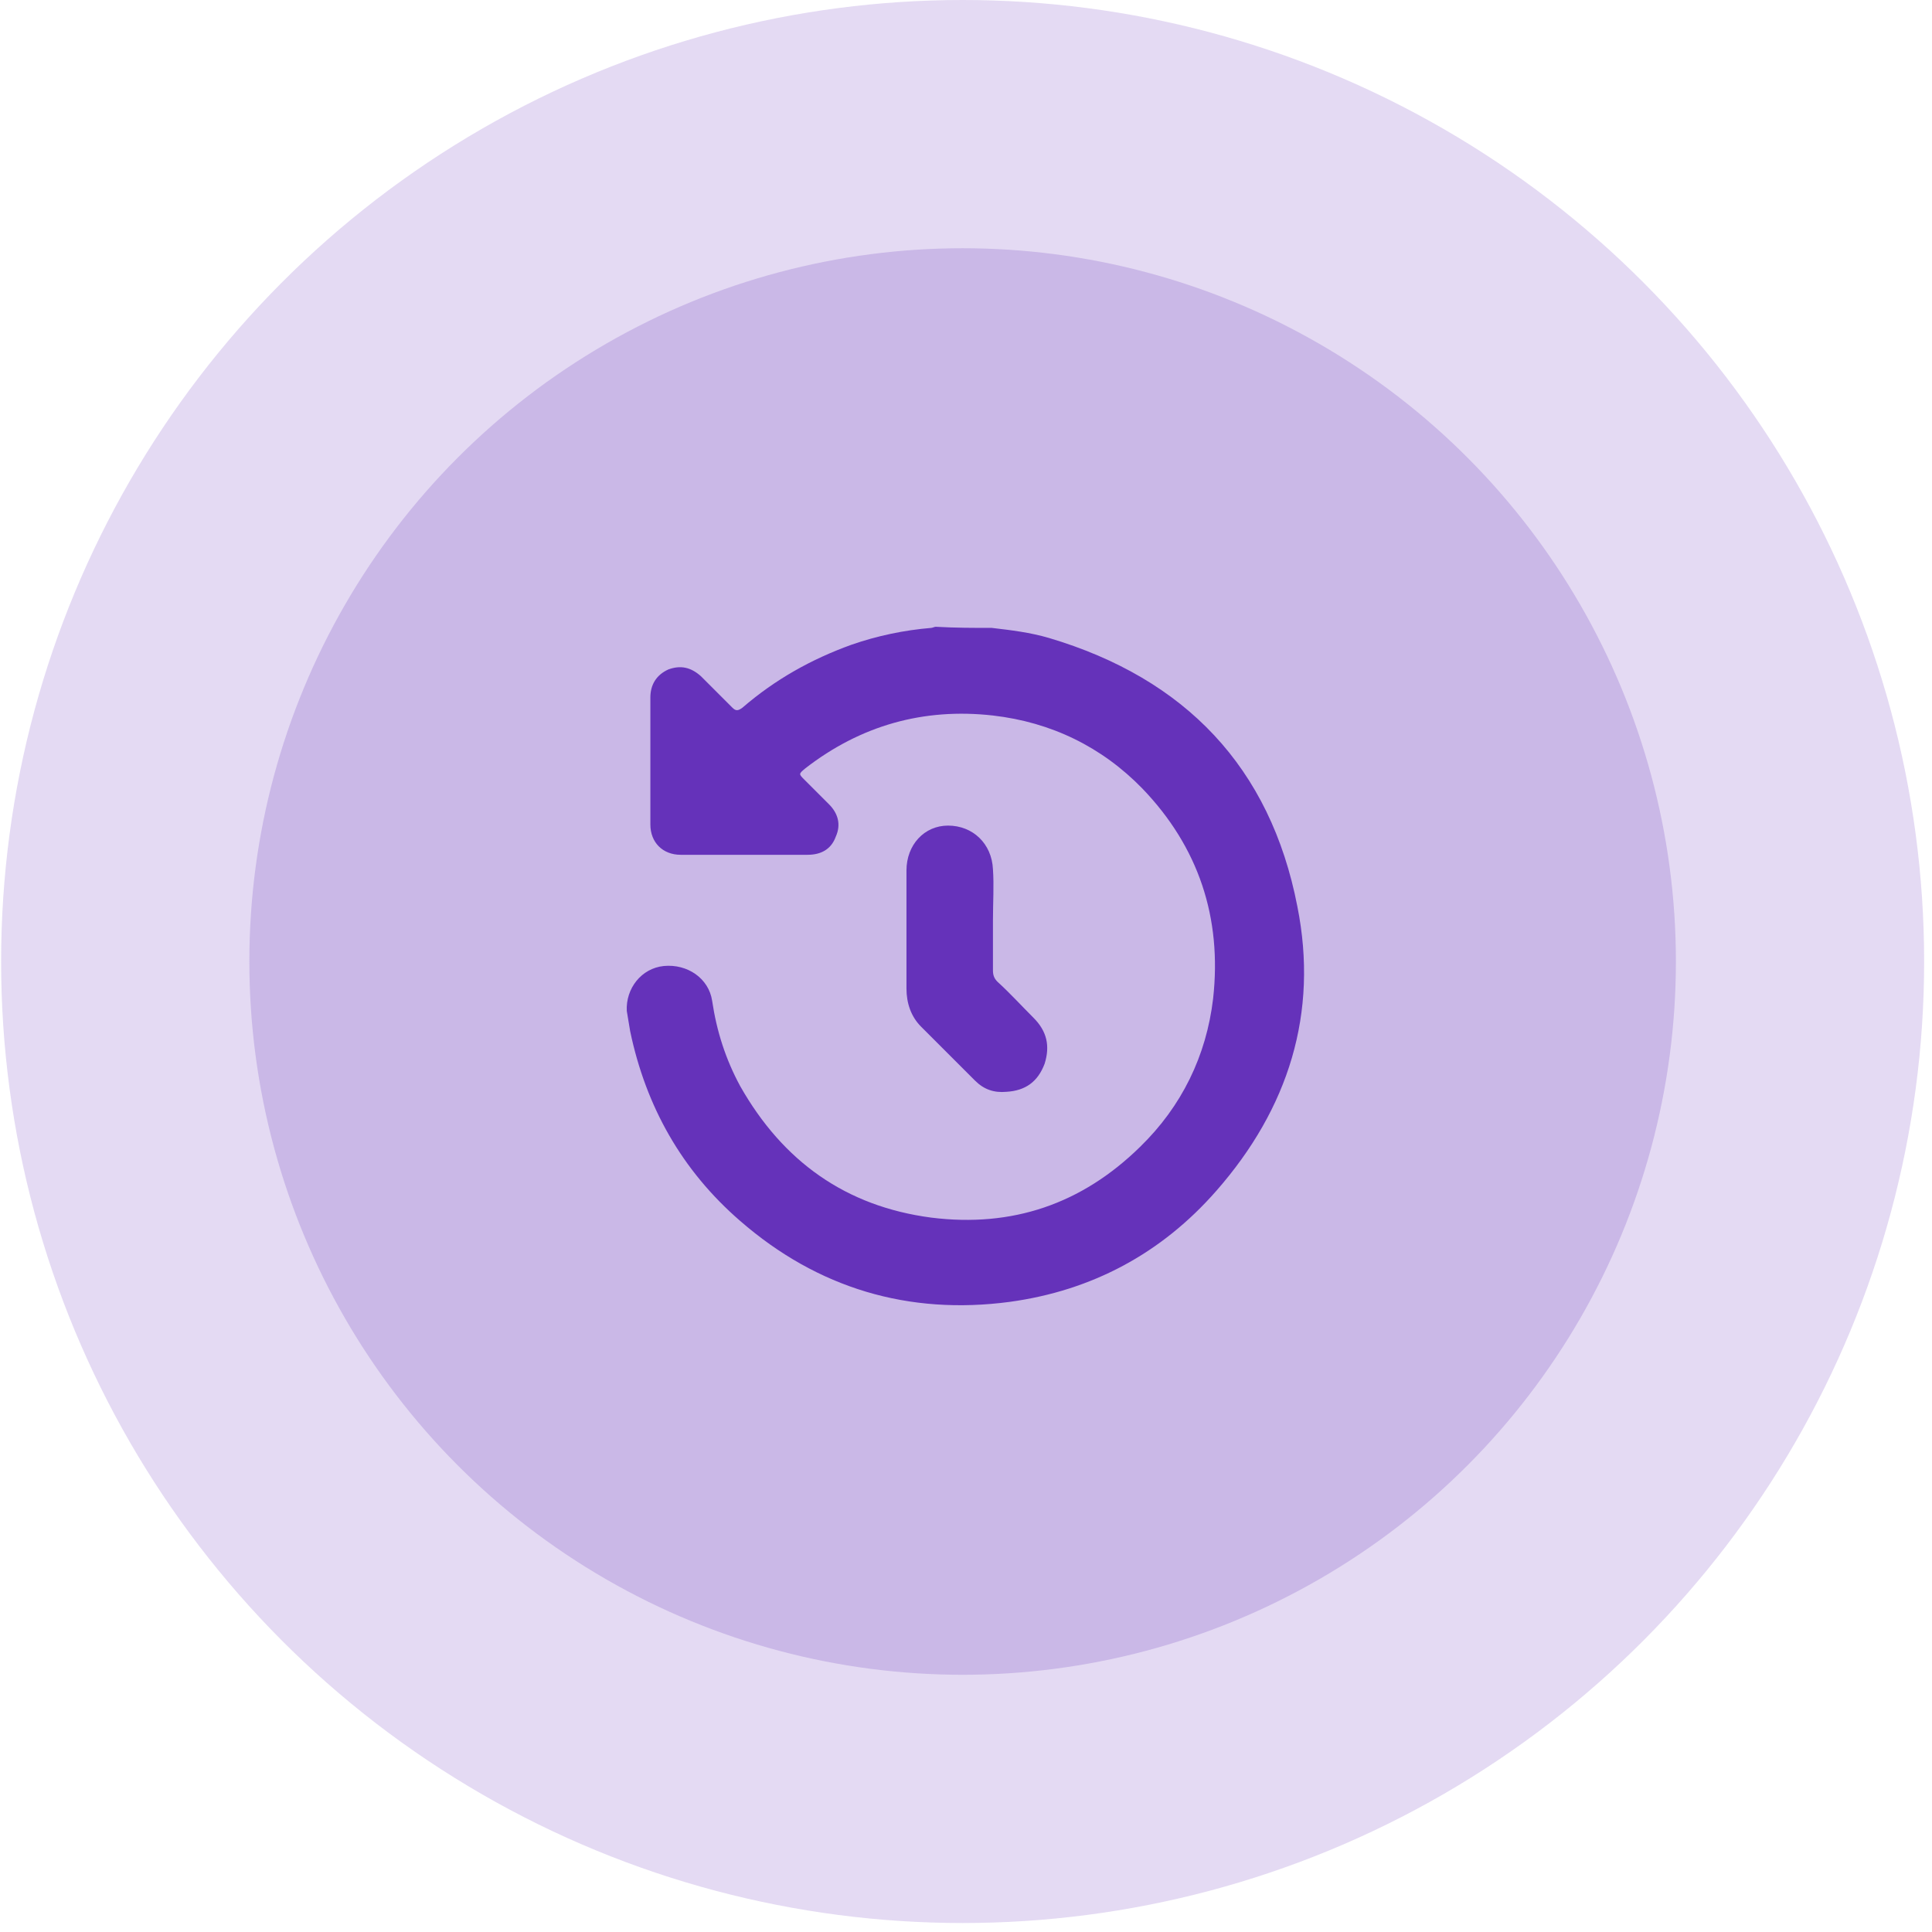 <svg xmlns="http://www.w3.org/2000/svg" xmlns:xlink="http://www.w3.org/1999/xlink" id="Capa_1" x="0px" y="0px" viewBox="0 0 172 172" style="enable-background:new 0 0 172 172;" xml:space="preserve"><style type="text/css">	.st0{fill:none;}	.st1{opacity:0.3;fill:#A384D6;enable-background:new    ;}	.st2{opacity:0.4;fill:#A384D6;enable-background:new    ;}	.st3{fill:#6532BA;}</style><rect x="0.1" class="st0" width="171.1" height="171.1"></rect><circle class="st1" cx="85.7" cy="85.6" r="85.6"></circle><circle class="st2" cx="85.7" cy="85.6" r="63.5"></circle><g>	<path class="st3" d="M88.3,55.9c1.7,0.2,3.4,0.4,5.1,0.9c12.1,3.6,19.7,11.5,22.1,23.9c1.9,9.5-0.8,18-7.2,25.3  c-4.9,5.6-11.1,8.9-18.4,9.9c-9,1.2-17.1-1.2-24-7.2c-5.2-4.5-8.4-10.2-9.8-16.9c-0.1-0.6-0.2-1.2-0.3-1.8c-0.1-2,1.3-3.8,3.3-4  c2.1-0.2,4,1.1,4.3,3.1c0.4,2.7,1.2,5.2,2.5,7.6c3.8,6.7,9.4,10.7,17,11.7c7.2,0.9,13.4-1.2,18.6-6.3c3.7-3.6,5.9-8.1,6.5-13.2  c0.8-7.2-1.3-13.5-6.3-18.7c-3.6-3.7-8.1-5.9-13.3-6.5c-6.2-0.7-11.8,0.9-16.7,4.7c-0.6,0.5-0.6,0.5-0.1,1c0.7,0.7,1.5,1.5,2.2,2.2  c0.8,0.8,1.1,1.8,0.6,2.9c-0.4,1.1-1.3,1.6-2.5,1.6c-3.8,0-7.5,0-11.3,0c-1.6,0-2.7-1.1-2.7-2.7c0-3.8,0-7.5,0-11.3  c0-1.1,0.5-2,1.6-2.5c1.1-0.4,2-0.2,2.9,0.6c0.9,0.9,1.9,1.9,2.8,2.8c0.3,0.3,0.5,0.3,0.9,0c2.9-2.5,6.1-4.3,9.7-5.6  c2.3-0.8,4.7-1.3,7.1-1.5c0.1,0,0.3-0.1,0.4-0.1C85.1,55.9,86.7,55.9,88.3,55.9z"></path>	<path class="st3" d="M88.4,81.9c0,1.5,0,3,0,4.5c0,0.4,0.1,0.7,0.4,1c1.1,1,2.1,2.1,3.2,3.2c1.2,1.2,1.5,2.5,1,4.1  c-0.6,1.6-1.7,2.4-3.4,2.5c-1.1,0.1-2-0.2-2.8-1c-1.6-1.6-3.2-3.2-4.8-4.8c-0.9-0.9-1.3-2.1-1.3-3.4c0-3.5,0-7,0-10.5  c0-2.3,1.6-4,3.7-4c2.2,0,3.9,1.6,4,3.9C88.5,78.8,88.4,80.4,88.4,81.9C88.4,81.9,88.4,81.9,88.4,81.9z"></path></g></svg>
